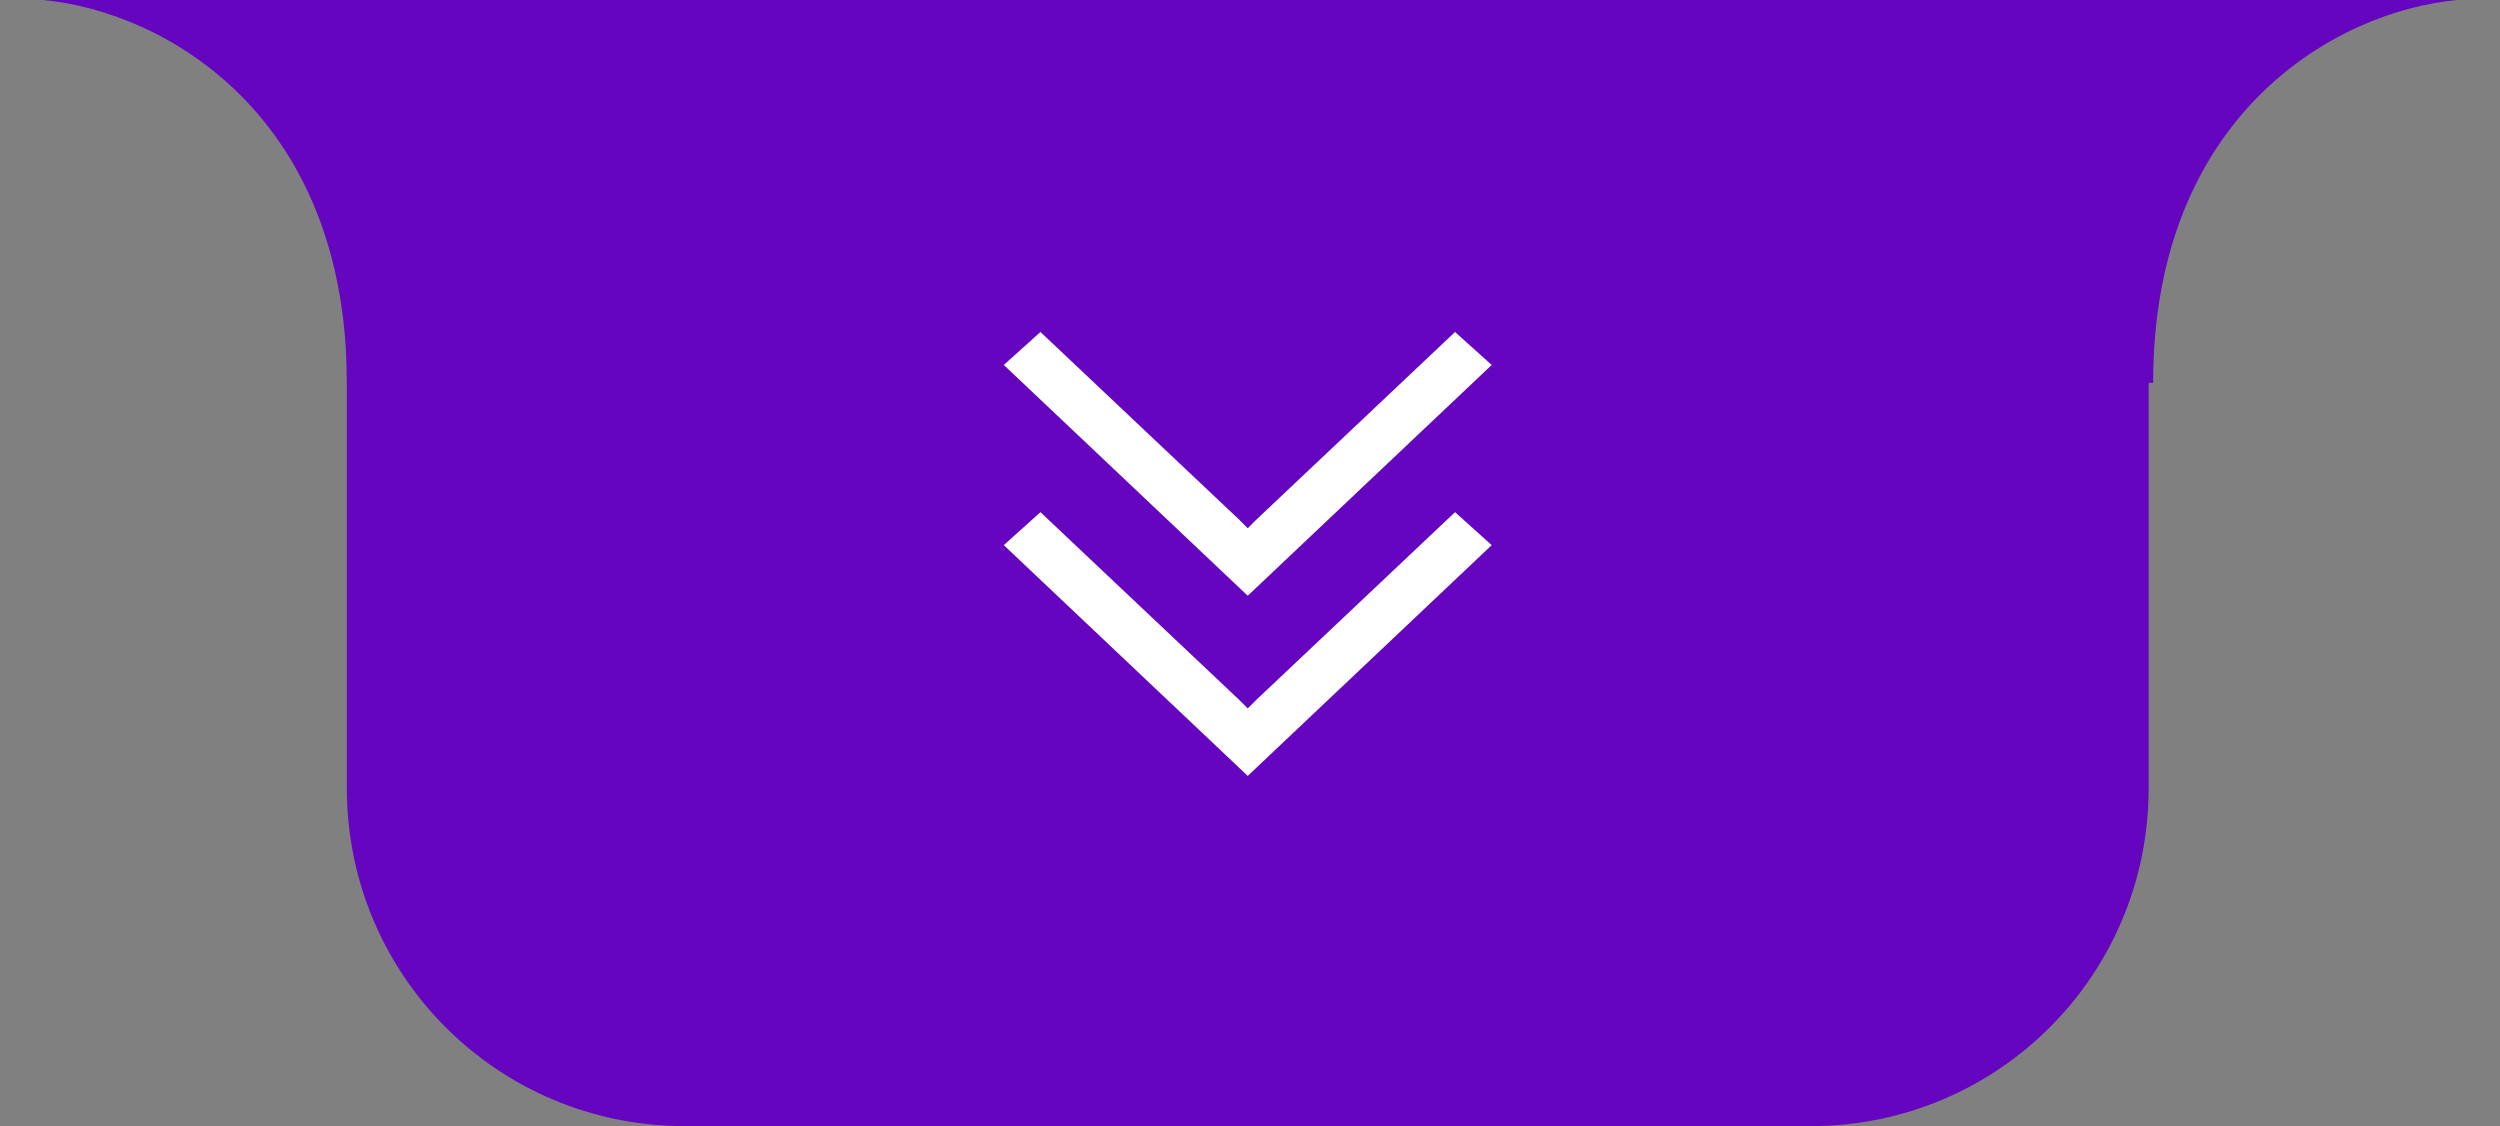 <?xml version="1.0" encoding="UTF-8"?>
<svg id="Layer_1" xmlns="http://www.w3.org/2000/svg" version="1.1" viewBox="0 0 111 50">
  <rect x="0" y="0" width="111" height="50" fill="#808080" stroke="none"/>
  <!-- Generator: Adobe Illustrator 29.5.1, SVG Export Plug-In . SVG Version: 2.1.0 Build 141)  -->
  <defs>
    <style>
      .st0 {
        fill: #6505bf;
      }

      .st1 {
        fill: #fff;
        stroke: #6505bf;
        stroke-width: .5px;
      }
    </style>
  </defs>
  <path class="st0" d="M95.4,0v35c0,8.3-6.7,15-15,15H30.4c-8.3,0-15-6.7-15-15V0h80Z"/>
  <path class="st0" d="M1.9,0c-.7,0-1.3,0-1.9,0h1.9c5.4.5,13.5,5.1,13.5,17h3.5V0H1.9Z"/>
  <path class="st0" d="M109.1,0c.7,0,1.3,0,1.9,0h-1.9c-5.4.5-13.5,5.1-13.5,17h-3.5V0h17.1Z"/>
  <path class="st1" d="M55.5,26.7l11.1-10.5-2-1.8-9,8.5-.2.2-.2-.2-9-8.5-2,1.8,11.1,10.5Z"/>
  <path class="st1" d="M55.5,34.7l11.1-10.5-2-1.8-9,8.5-.2.2-.2-.2-9-8.5-2,1.8,11.1,10.5Z"/>
</svg>